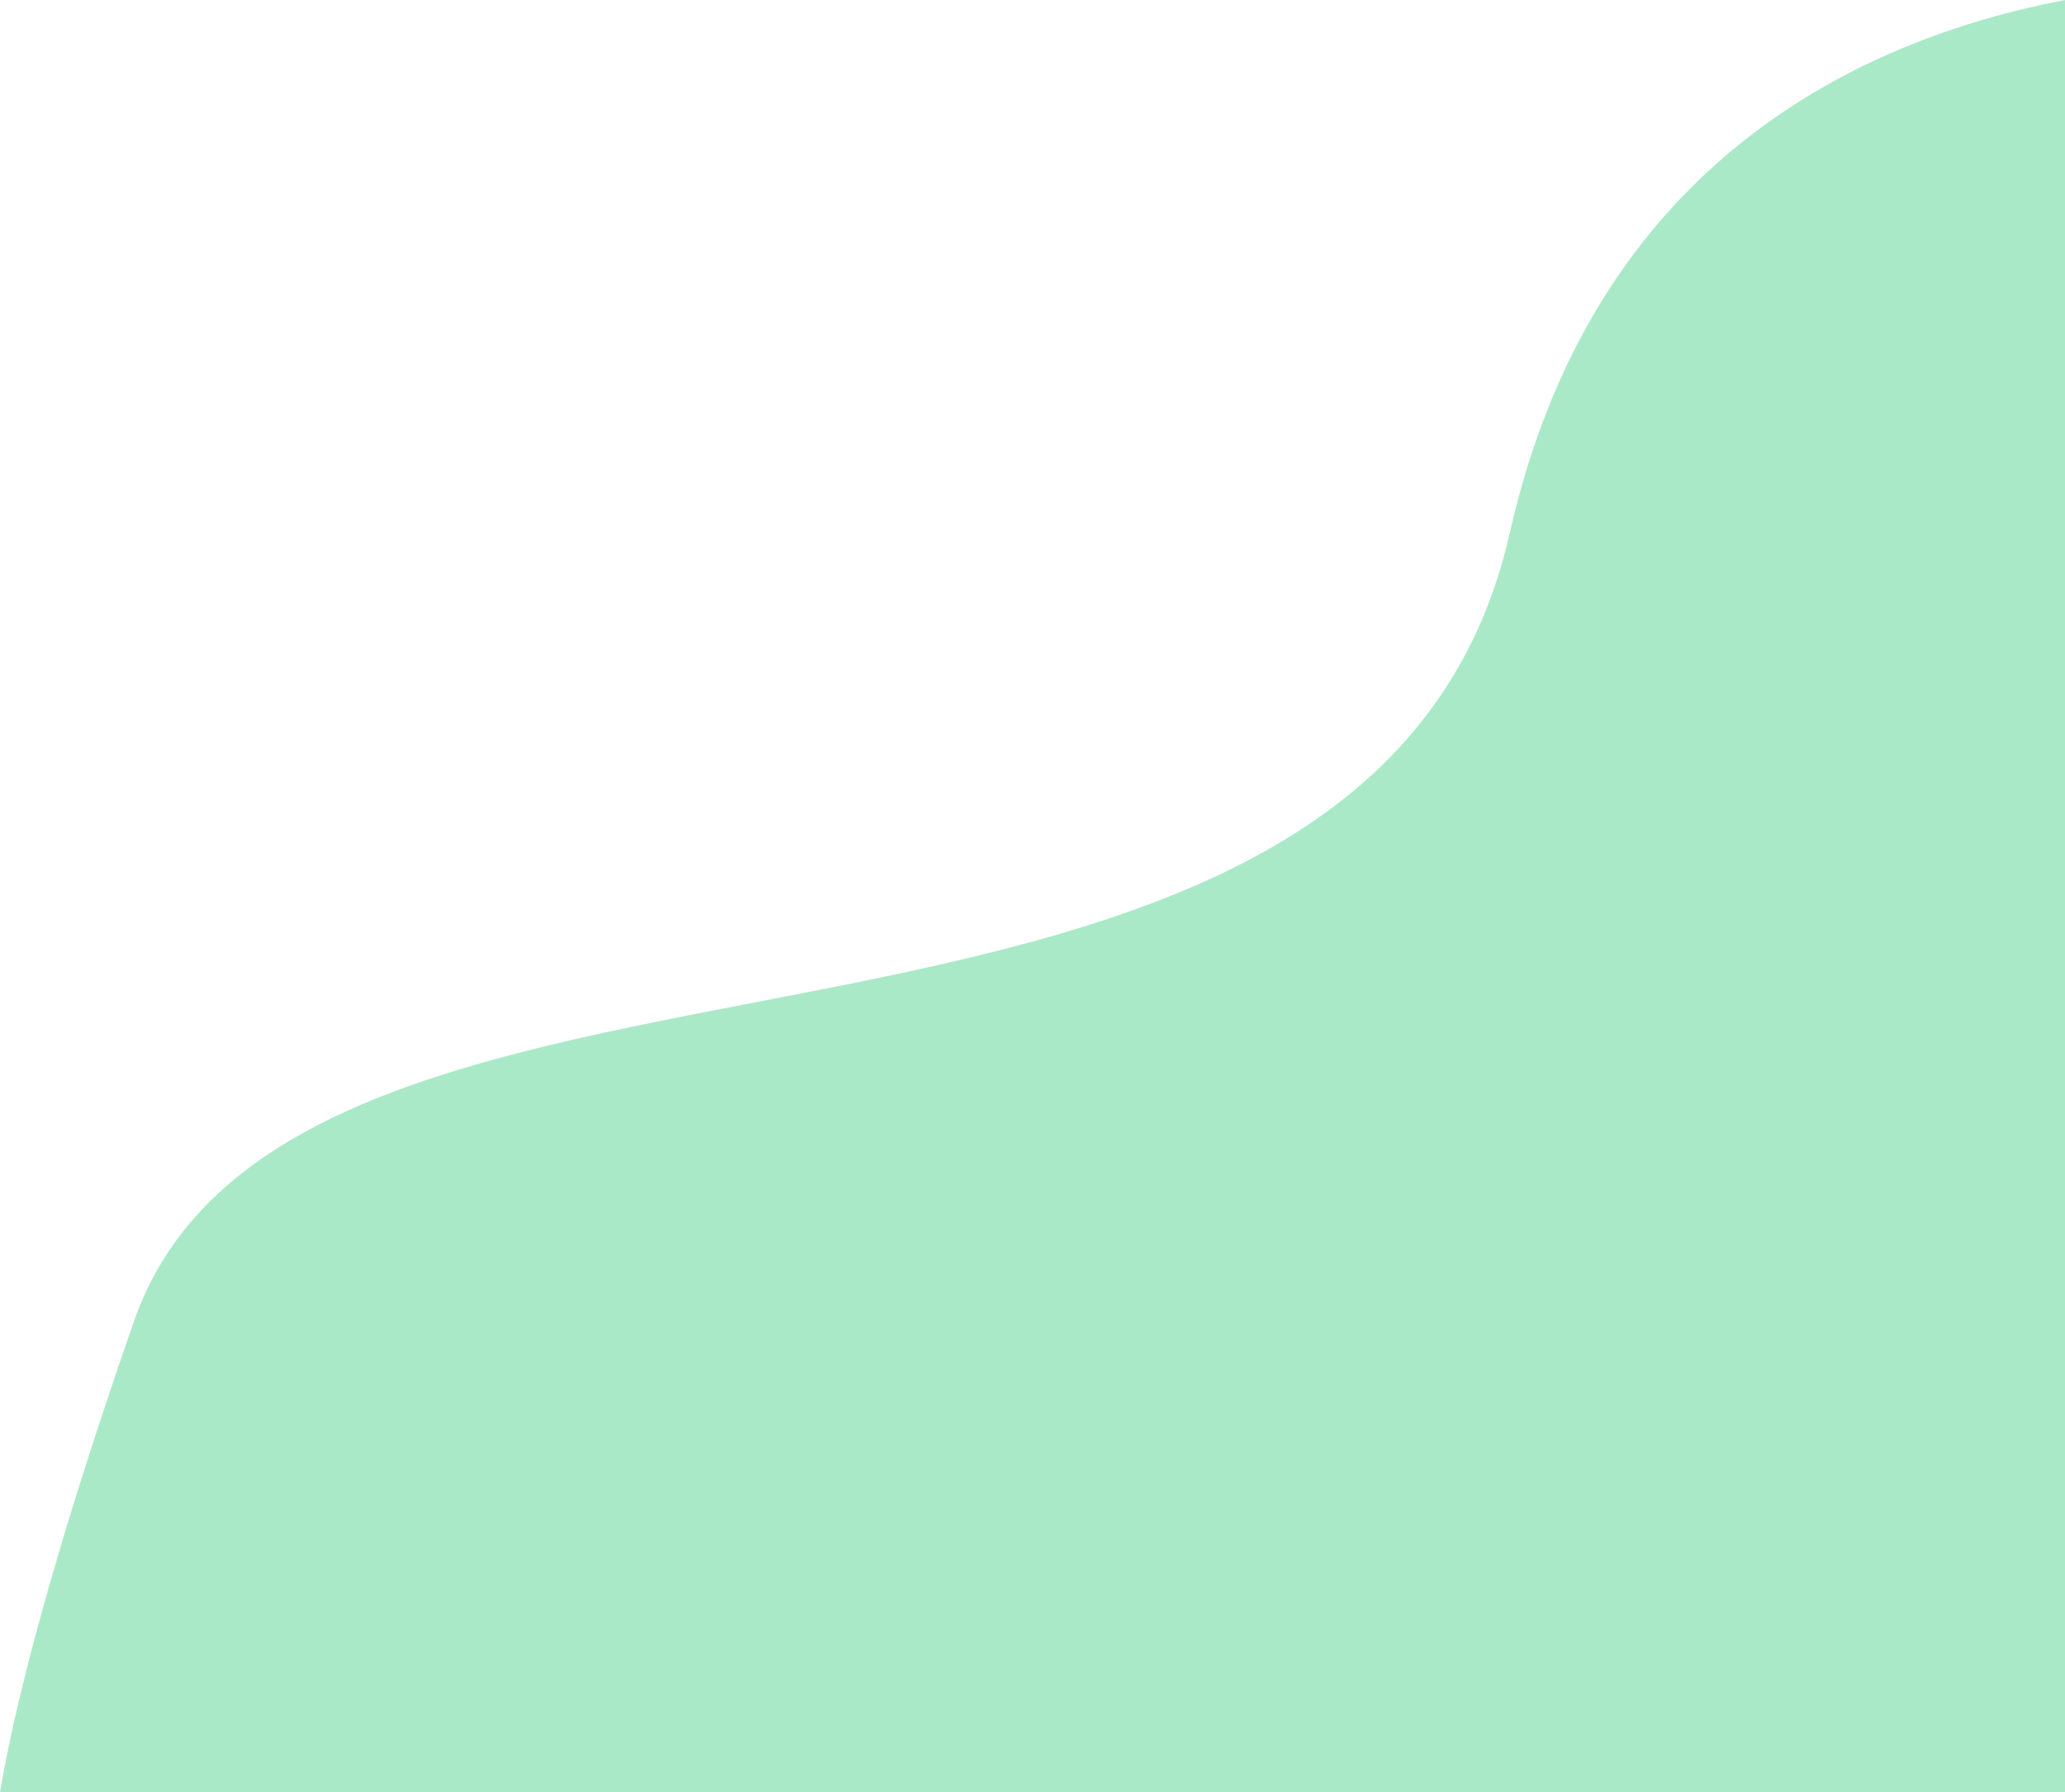<?xml version="1.0" encoding="UTF-8"?>
<!DOCTYPE svg PUBLIC "-//W3C//DTD SVG 1.0//EN" "http://www.w3.org/TR/2001/REC-SVG-20010904/DTD/svg10.dtd">
<!-- Creator: CorelDRAW -->
<svg xmlns="http://www.w3.org/2000/svg" xml:space="preserve" width="100%" height="100%" version="1.0" shape-rendering="geometricPrecision" text-rendering="geometricPrecision" image-rendering="optimizeQuality" fill-rule="evenodd" clip-rule="evenodd"
viewBox="0 0 3220.59 2795.75"
 xmlns:xlink="http://www.w3.org/1999/xlink"
 xmlns:xodm="http://www.corel.com/coreldraw/odm/2003">
 <g id="Capa_x0020_1">
  <path fill="#AAE9C7" fill-rule="nonzero" d="M3220.59 0c-319.24,60.93 -735.44,253.54 -865.83,830.98 -220.91,978.39 -1893.64,504.97 -2146.12,1230.86 -132.92,382.14 -187.1,606.79 -208.63,733.91l3220.59 0 0 -2795.75z"/>
 </g>
</svg>
